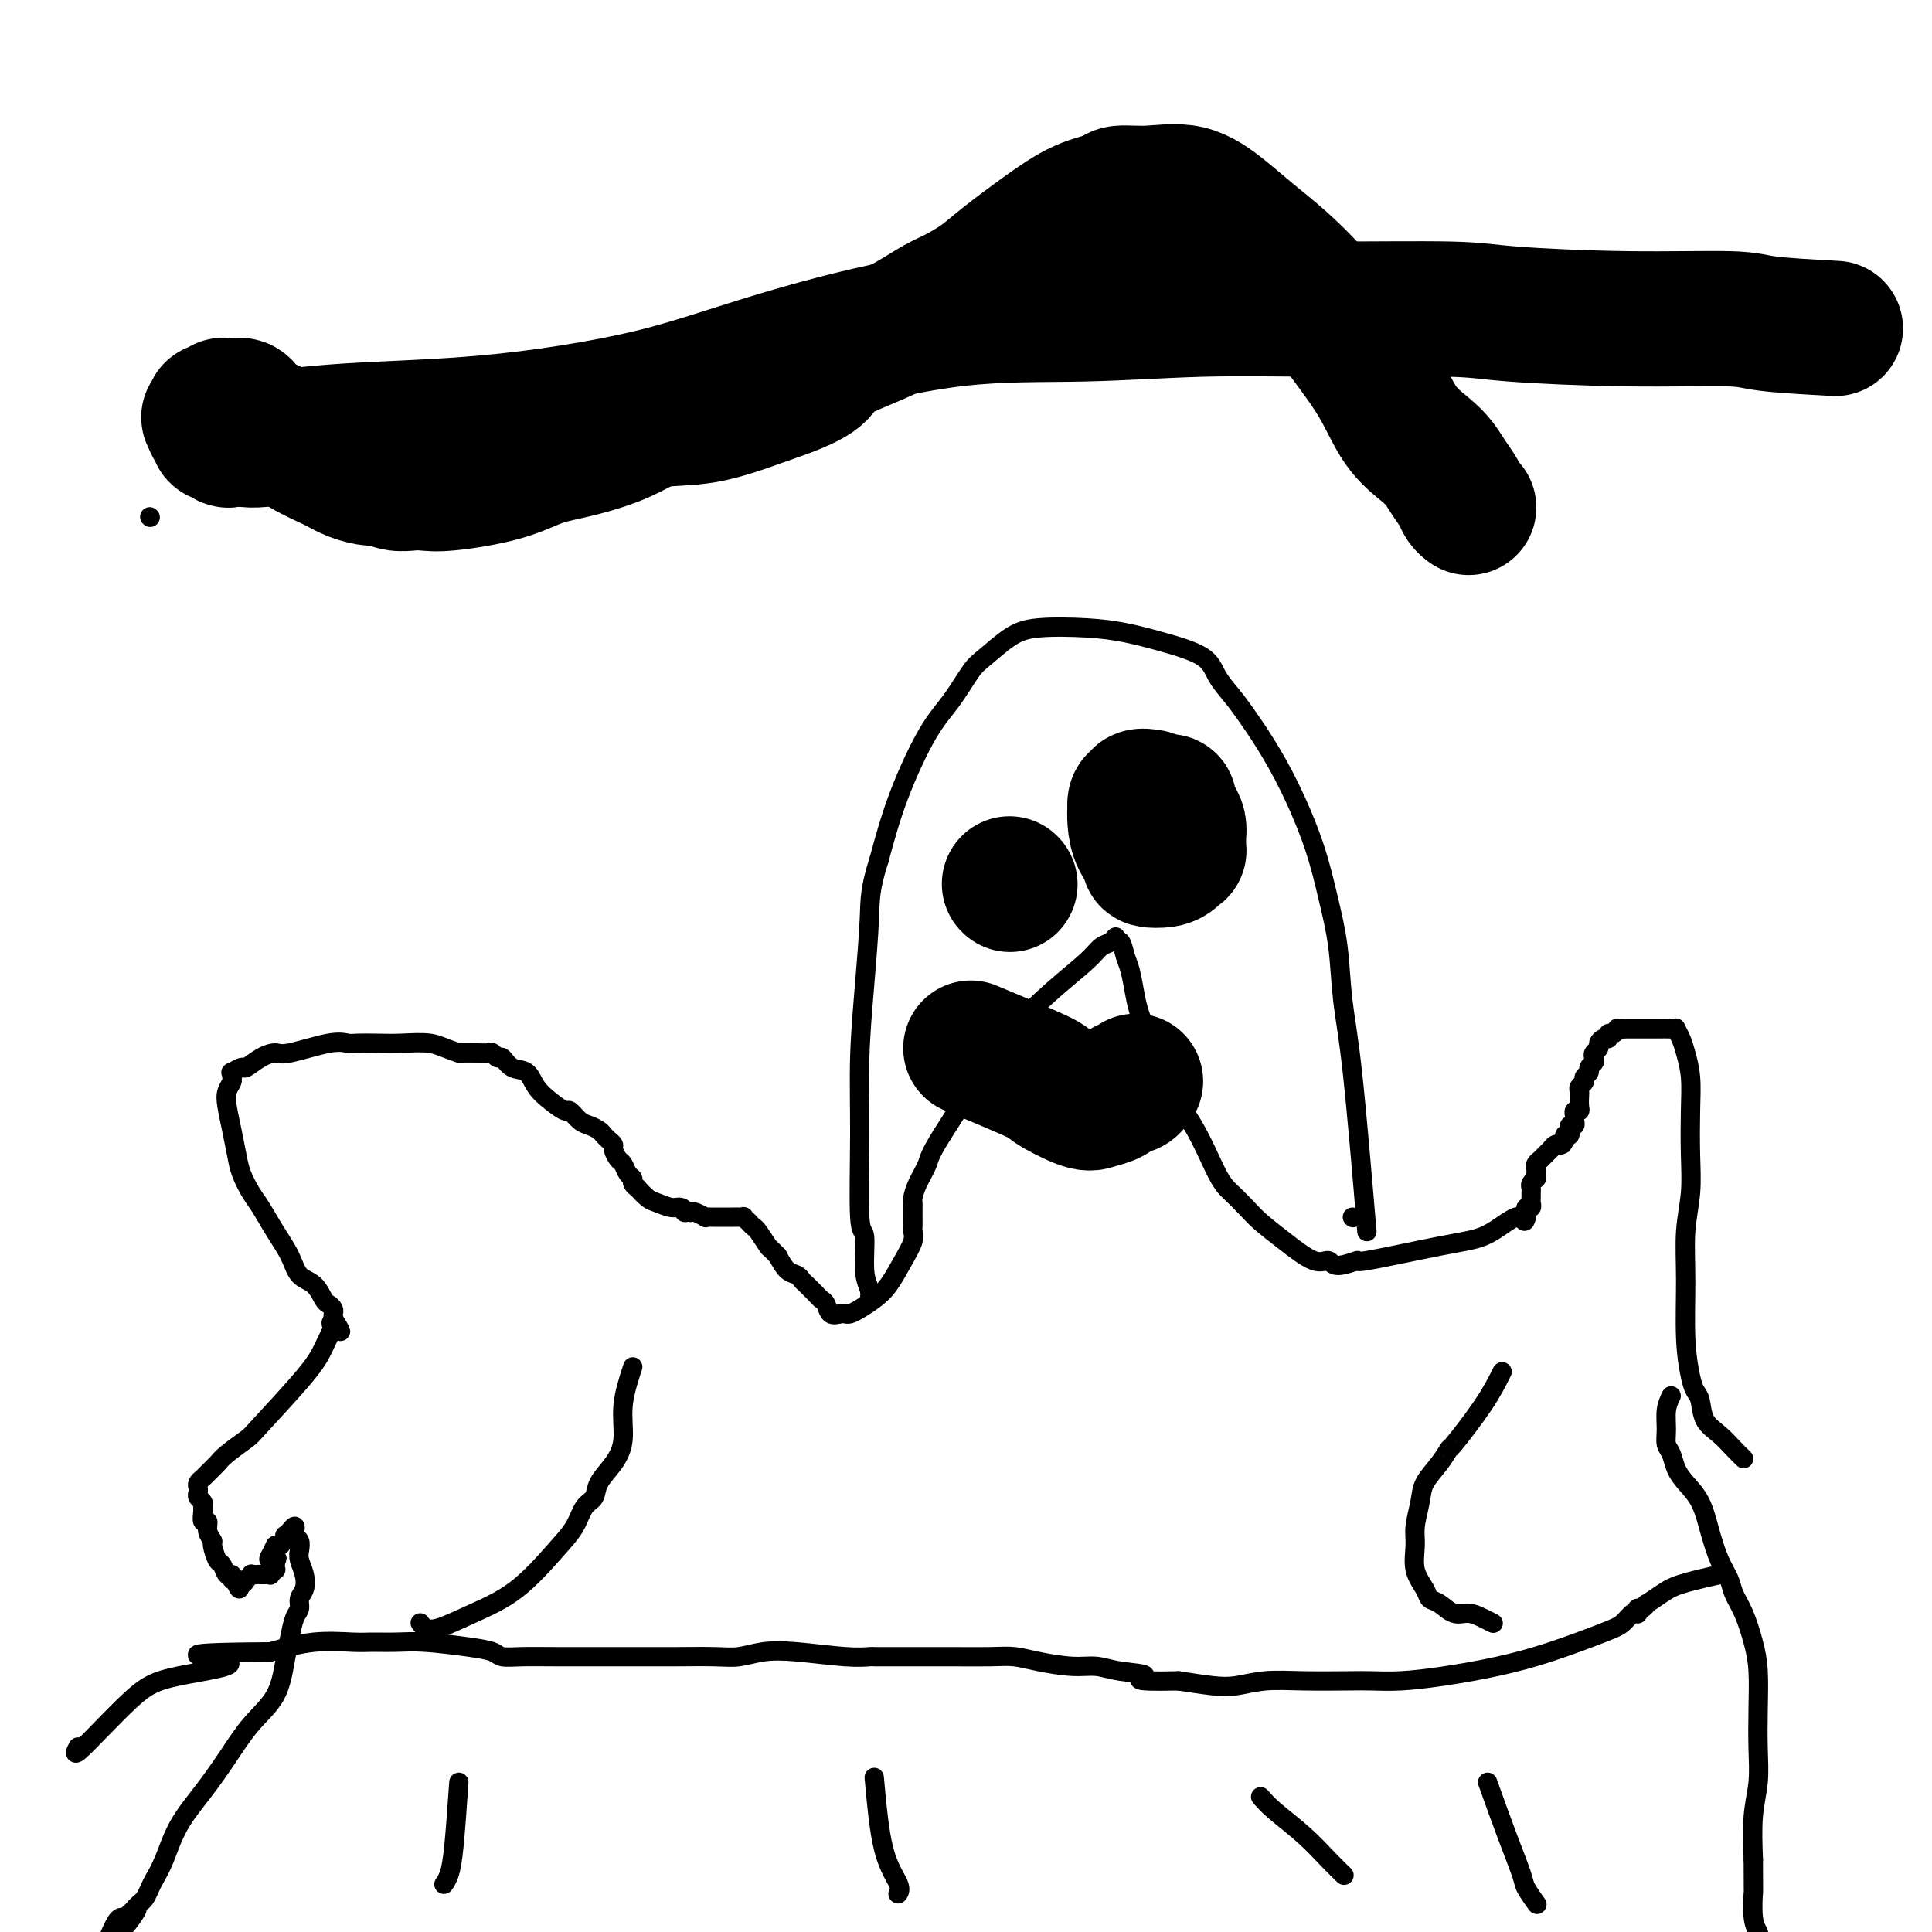 <svg viewBox='0 0 400 400' version='1.1' xmlns='http://www.w3.org/2000/svg' xmlns:xlink='http://www.w3.org/1999/xlink'><g fill='none' stroke='#000000' stroke-width='4' stroke-linecap='round' stroke-linejoin='round'><path d='M31,107c0.000,0.000 0.100,0.100 0.1,0.1'/><path d='M361,302c-0.590,-0.568 -1.180,-1.135 -2,-2c-0.820,-0.865 -1.869,-2.027 -3,-3c-1.131,-0.973 -2.346,-1.755 -3,-3c-0.654,-1.245 -0.749,-2.951 -1,-4c-0.251,-1.049 -0.657,-1.439 -1,-2c-0.343,-0.561 -0.624,-1.291 -1,-3c-0.376,-1.709 -0.847,-4.396 -1,-8c-0.153,-3.604 0.011,-8.125 0,-12c-0.011,-3.875 -0.198,-7.105 0,-10c0.198,-2.895 0.782,-5.454 1,-8c0.218,-2.546 0.070,-5.080 0,-8c-0.070,-2.920 -0.061,-6.226 0,-9c0.061,-2.774 0.174,-5.016 0,-7c-0.174,-1.984 -0.637,-3.708 -1,-5c-0.363,-1.292 -0.628,-2.150 -1,-3c-0.372,-0.850 -0.852,-1.692 -1,-2c-0.148,-0.308 0.035,-0.083 0,0c-0.035,0.083 -0.288,0.022 -1,0c-0.712,-0.022 -1.881,-0.006 -3,0c-1.119,0.006 -2.186,0.002 -3,0c-0.814,-0.002 -1.375,-0.000 -2,0c-0.625,0.000 -1.312,0.000 -2,0'/><path d='M336,213c-1.730,-0.065 -1.055,-0.229 -1,0c0.055,0.229 -0.511,0.849 -1,1c-0.489,0.151 -0.901,-0.167 -1,0c-0.099,0.167 0.113,0.818 0,1c-0.113,0.182 -0.552,-0.106 -1,0c-0.448,0.106 -0.903,0.606 -1,1c-0.097,0.394 0.166,0.683 0,1c-0.166,0.317 -0.761,0.662 -1,1c-0.239,0.338 -0.121,0.668 0,1c0.121,0.332 0.244,0.666 0,1c-0.244,0.334 -0.854,0.667 -1,1c-0.146,0.333 0.171,0.667 0,1c-0.171,0.333 -0.830,0.666 -1,1c-0.170,0.334 0.150,0.670 0,1c-0.150,0.330 -0.771,0.653 -1,1c-0.229,0.347 -0.065,0.719 0,1c0.065,0.281 0.032,0.471 0,1c-0.032,0.529 -0.061,1.398 0,2c0.061,0.602 0.214,0.936 0,1c-0.214,0.064 -0.793,-0.142 -1,0c-0.207,0.142 -0.041,0.630 0,1c0.041,0.370 -0.042,0.620 0,1c0.042,0.380 0.208,0.890 0,1c-0.208,0.110 -0.791,-0.181 -1,0c-0.209,0.181 -0.046,0.832 0,1c0.046,0.168 -0.026,-0.147 0,0c0.026,0.147 0.150,0.756 0,1c-0.150,0.244 -0.575,0.122 -1,0'/><path d='M324,235c-1.100,3.182 -0.350,1.636 0,1c0.350,-0.636 0.300,-0.363 0,0c-0.300,0.363 -0.851,0.816 -1,1c-0.149,0.184 0.105,0.101 0,0c-0.105,-0.101 -0.568,-0.219 -1,0c-0.432,0.219 -0.833,0.776 -1,1c-0.167,0.224 -0.101,0.117 0,0c0.101,-0.117 0.238,-0.242 0,0c-0.238,0.242 -0.852,0.852 -1,1c-0.148,0.148 0.171,-0.168 0,0c-0.171,0.168 -0.830,0.818 -1,1c-0.170,0.182 0.150,-0.105 0,0c-0.150,0.105 -0.771,0.602 -1,1c-0.229,0.398 -0.065,0.698 0,1c0.065,0.302 0.032,0.606 0,1c-0.032,0.394 -0.061,0.879 0,1c0.061,0.121 0.213,-0.122 0,0c-0.213,0.122 -0.789,0.610 -1,1c-0.211,0.390 -0.055,0.683 0,1c0.055,0.317 0.011,0.659 0,1c-0.011,0.341 0.011,0.683 0,1c-0.011,0.317 -0.055,0.610 0,1c0.055,0.390 0.211,0.878 0,1c-0.211,0.122 -0.788,-0.121 -1,0c-0.212,0.121 -0.061,0.606 0,1c0.061,0.394 0.030,0.697 0,1'/><path d='M316,252c-0.413,1.685 -0.446,0.396 -1,0c-0.554,-0.396 -1.630,0.099 -3,1c-1.370,0.901 -3.036,2.208 -5,3c-1.964,0.792 -4.227,1.069 -9,2c-4.773,0.931 -12.056,2.515 -15,3c-2.944,0.485 -1.549,-0.131 -2,0c-0.451,0.131 -2.746,1.007 -4,1c-1.254,-0.007 -1.465,-0.897 -2,-1c-0.535,-0.103 -1.392,0.579 -3,0c-1.608,-0.579 -3.965,-2.421 -6,-4c-2.035,-1.579 -3.746,-2.895 -5,-4c-1.254,-1.105 -2.051,-2.001 -3,-3c-0.949,-0.999 -2.050,-2.103 -3,-3c-0.950,-0.897 -1.750,-1.587 -3,-4c-1.250,-2.413 -2.951,-6.548 -5,-10c-2.049,-3.452 -4.447,-6.220 -6,-9c-1.553,-2.780 -2.262,-5.572 -3,-8c-0.738,-2.428 -1.507,-4.490 -2,-6c-0.493,-1.510 -0.710,-2.466 -1,-4c-0.290,-1.534 -0.651,-3.645 -1,-5c-0.349,-1.355 -0.684,-1.953 -1,-3c-0.316,-1.047 -0.612,-2.541 -1,-3c-0.388,-0.459 -0.867,0.119 -1,0c-0.133,-0.119 0.079,-0.934 0,-1c-0.079,-0.066 -0.448,0.618 -1,1c-0.552,0.382 -1.286,0.464 -2,1c-0.714,0.536 -1.410,1.528 -3,3c-1.590,1.472 -4.076,3.426 -7,6c-2.924,2.574 -6.287,5.770 -9,9c-2.713,3.230 -4.775,6.494 -7,10c-2.225,3.506 -4.612,7.253 -7,11'/><path d='M195,235c-2.740,4.410 -2.591,4.936 -3,6c-0.409,1.064 -1.378,2.667 -2,4c-0.622,1.333 -0.899,2.394 -1,3c-0.101,0.606 -0.027,0.755 0,1c0.027,0.245 0.007,0.586 0,1c-0.007,0.414 -0.002,0.903 0,1c0.002,0.097 0.000,-0.196 0,0c-0.000,0.196 0.001,0.880 0,1c-0.001,0.120 -0.006,-0.325 0,0c0.006,0.325 0.021,1.420 0,2c-0.021,0.580 -0.077,0.645 0,1c0.077,0.355 0.288,1.002 0,2c-0.288,0.998 -1.075,2.348 -2,4c-0.925,1.652 -1.988,3.606 -3,5c-1.012,1.394 -1.972,2.230 -3,3c-1.028,0.770 -2.125,1.476 -3,2c-0.875,0.524 -1.530,0.866 -2,1c-0.470,0.134 -0.756,0.061 -1,0c-0.244,-0.061 -0.446,-0.109 -1,0c-0.554,0.109 -1.462,0.376 -2,0c-0.538,-0.376 -0.708,-1.396 -1,-2c-0.292,-0.604 -0.707,-0.792 -1,-1c-0.293,-0.208 -0.463,-0.435 -1,-1c-0.537,-0.565 -1.442,-1.466 -2,-2c-0.558,-0.534 -0.768,-0.700 -1,-1c-0.232,-0.300 -0.486,-0.735 -1,-1c-0.514,-0.265 -1.290,-0.362 -2,-1c-0.710,-0.638 -1.355,-1.819 -2,-3'/><path d='M161,260c-2.045,-2.139 -1.657,-1.486 -2,-2c-0.343,-0.514 -1.416,-2.194 -2,-3c-0.584,-0.806 -0.677,-0.738 -1,-1c-0.323,-0.262 -0.874,-0.855 -1,-1c-0.126,-0.145 0.172,0.157 0,0c-0.172,-0.157 -0.816,-0.774 -1,-1c-0.184,-0.226 0.091,-0.061 0,0c-0.091,0.061 -0.549,0.016 -1,0c-0.451,-0.016 -0.894,-0.004 -1,0c-0.106,0.004 0.126,0.001 0,0c-0.126,-0.001 -0.611,-0.000 -1,0c-0.389,0.000 -0.683,-0.000 -1,0c-0.317,0.000 -0.658,0.001 -1,0c-0.342,-0.001 -0.687,-0.004 -1,0c-0.313,0.004 -0.595,0.015 -1,0c-0.405,-0.015 -0.933,-0.056 -1,0c-0.067,0.056 0.328,0.207 0,0c-0.328,-0.207 -1.379,-0.774 -2,-1c-0.621,-0.226 -0.810,-0.113 -1,0'/><path d='M143,251c-2.043,-0.245 -1.152,0.143 -1,0c0.152,-0.143 -0.436,-0.817 -1,-1c-0.564,-0.183 -1.103,0.123 -2,0c-0.897,-0.123 -2.153,-0.677 -3,-1c-0.847,-0.323 -1.284,-0.415 -2,-1c-0.716,-0.585 -1.712,-1.661 -2,-2c-0.288,-0.339 0.130,0.060 0,0c-0.130,-0.060 -0.808,-0.578 -1,-1c-0.192,-0.422 0.102,-0.747 0,-1c-0.102,-0.253 -0.601,-0.435 -1,-1c-0.399,-0.565 -0.698,-1.513 -1,-2c-0.302,-0.487 -0.606,-0.512 -1,-1c-0.394,-0.488 -0.878,-1.440 -1,-2c-0.122,-0.560 0.119,-0.728 0,-1c-0.119,-0.272 -0.598,-0.649 -1,-1c-0.402,-0.351 -0.728,-0.676 -1,-1c-0.272,-0.324 -0.491,-0.646 -1,-1c-0.509,-0.354 -1.308,-0.741 -2,-1c-0.692,-0.259 -1.278,-0.389 -2,-1c-0.722,-0.611 -1.582,-1.701 -2,-2c-0.418,-0.299 -0.395,0.195 -1,0c-0.605,-0.195 -1.840,-1.079 -3,-2c-1.160,-0.921 -2.247,-1.878 -3,-3c-0.753,-1.122 -1.171,-2.410 -2,-3c-0.829,-0.590 -2.067,-0.484 -3,-1c-0.933,-0.516 -1.561,-1.655 -2,-2c-0.439,-0.345 -0.689,0.104 -1,0c-0.311,-0.104 -0.681,-0.760 -1,-1c-0.319,-0.240 -0.586,-0.065 -1,0c-0.414,0.065 -0.975,0.018 -2,0c-1.025,-0.018 -2.512,-0.009 -4,0'/><path d='M95,218c-3.226,-1.072 -4.292,-1.751 -6,-2c-1.708,-0.249 -4.059,-0.069 -6,0c-1.941,0.069 -3.472,0.026 -5,0c-1.528,-0.026 -3.052,-0.036 -4,0c-0.948,0.036 -1.320,0.116 -2,0c-0.680,-0.116 -1.667,-0.430 -4,0c-2.333,0.430 -6.010,1.603 -8,2c-1.990,0.397 -2.292,0.019 -3,0c-0.708,-0.019 -1.822,0.320 -3,1c-1.178,0.680 -2.421,1.702 -3,2c-0.579,0.298 -0.494,-0.128 -1,0c-0.506,0.128 -1.603,0.810 -2,1c-0.397,0.190 -0.093,-0.114 0,0c0.093,0.114 -0.025,0.644 0,1c0.025,0.356 0.192,0.538 0,1c-0.192,0.462 -0.743,1.203 -1,2c-0.257,0.797 -0.220,1.648 0,3c0.220,1.352 0.625,3.203 1,5c0.375,1.797 0.722,3.540 1,5c0.278,1.460 0.487,2.637 1,4c0.513,1.363 1.330,2.911 2,4c0.670,1.089 1.194,1.718 2,3c0.806,1.282 1.893,3.216 3,5c1.107,1.784 2.233,3.420 3,5c0.767,1.580 1.176,3.106 2,4c0.824,0.894 2.063,1.157 3,2c0.937,0.843 1.571,2.267 2,3c0.429,0.733 0.651,0.774 1,1c0.349,0.226 0.825,0.638 1,1c0.175,0.362 0.050,0.675 0,1c-0.050,0.325 -0.025,0.663 0,1'/><path d='M69,273c2.946,4.793 0.811,1.777 0,1c-0.811,-0.777 -0.298,0.685 0,1c0.298,0.315 0.381,-0.517 0,0c-0.381,0.517 -1.226,2.383 -2,4c-0.774,1.617 -1.477,2.985 -4,6c-2.523,3.015 -6.865,7.676 -9,10c-2.135,2.324 -2.063,2.310 -3,3c-0.937,0.690 -2.882,2.083 -4,3c-1.118,0.917 -1.410,1.359 -2,2c-0.590,0.641 -1.478,1.481 -2,2c-0.522,0.519 -0.677,0.716 -1,1c-0.323,0.284 -0.815,0.653 -1,1c-0.185,0.347 -0.064,0.671 0,1c0.064,0.329 0.070,0.664 0,1c-0.070,0.336 -0.216,0.672 0,1c0.216,0.328 0.794,0.647 1,1c0.206,0.353 0.040,0.741 0,1c-0.040,0.259 0.046,0.388 0,1c-0.046,0.612 -0.223,1.706 0,2c0.223,0.294 0.847,-0.212 1,0c0.153,0.212 -0.166,1.140 0,2c0.166,0.860 0.818,1.650 1,2c0.182,0.350 -0.105,0.261 0,1c0.105,0.739 0.602,2.307 1,3c0.398,0.693 0.698,0.512 1,1c0.302,0.488 0.607,1.646 1,2c0.393,0.354 0.875,-0.097 1,0c0.125,0.097 -0.107,0.742 0,1c0.107,0.258 0.554,0.129 1,0'/><path d='M49,327c1.194,3.303 0.180,1.561 0,1c-0.180,-0.561 0.473,0.060 1,0c0.527,-0.060 0.929,-0.801 1,-1c0.071,-0.199 -0.188,0.143 0,0c0.188,-0.143 0.824,-0.770 1,-1c0.176,-0.230 -0.106,-0.062 0,0c0.106,0.062 0.602,0.018 1,0c0.398,-0.018 0.699,-0.009 1,0c0.301,0.009 0.602,0.017 1,0c0.398,-0.017 0.891,-0.060 1,0c0.109,0.060 -0.167,0.223 0,0c0.167,-0.223 0.777,-0.833 1,-1c0.223,-0.167 0.060,0.109 0,0c-0.060,-0.109 -0.017,-0.603 0,-1c0.017,-0.397 0.009,-0.699 0,-1'/><path d='M57,323c1.024,-0.583 -0.417,-0.042 -1,0c-0.583,0.042 -0.310,-0.417 0,-1c0.310,-0.583 0.655,-1.292 1,-2'/><path d='M57,320c0.161,-0.338 0.564,0.317 1,0c0.436,-0.317 0.905,-1.606 1,-2c0.095,-0.394 -0.185,0.109 0,0c0.185,-0.109 0.834,-0.829 1,-1c0.166,-0.171 -0.153,0.206 0,0c0.153,-0.206 0.777,-0.995 1,-1c0.223,-0.005 0.046,0.775 0,1c-0.046,0.225 0.039,-0.106 0,0c-0.039,0.106 -0.203,0.650 0,1c0.203,0.350 0.773,0.506 1,1c0.227,0.494 0.109,1.325 0,2c-0.109,0.675 -0.211,1.192 0,2c0.211,0.808 0.733,1.906 1,3c0.267,1.094 0.279,2.186 0,3c-0.279,0.814 -0.848,1.352 -1,2c-0.152,0.648 0.113,1.407 0,2c-0.113,0.593 -0.606,1.020 -1,2c-0.394,0.980 -0.691,2.514 -1,4c-0.309,1.486 -0.629,2.923 -1,5c-0.371,2.077 -0.791,4.794 -2,7c-1.209,2.206 -3.205,3.903 -5,6c-1.795,2.097 -3.388,4.596 -5,7c-1.612,2.404 -3.244,4.713 -5,7c-1.756,2.287 -3.636,4.553 -5,7c-1.364,2.447 -2.211,5.075 -3,7c-0.789,1.925 -1.521,3.146 -2,4c-0.479,0.854 -0.706,1.342 -1,2c-0.294,0.658 -0.656,1.485 -1,2c-0.344,0.515 -0.670,0.719 -1,1c-0.330,0.281 -0.665,0.641 -1,1'/><path d='M28,395c-4.438,7.050 -1.035,2.676 0,1c1.035,-1.676 -0.300,-0.654 -1,0c-0.700,0.654 -0.765,0.939 -1,1c-0.235,0.061 -0.641,-0.101 -1,0c-0.359,0.101 -0.672,0.464 -1,1c-0.328,0.536 -0.673,1.246 -1,2c-0.327,0.754 -0.638,1.552 -1,2c-0.362,0.448 -0.775,0.546 -1,1c-0.225,0.454 -0.260,1.262 0,2c0.260,0.738 0.817,1.405 1,2c0.183,0.595 -0.007,1.118 0,2c0.007,0.882 0.212,2.121 0,3c-0.212,0.879 -0.841,1.397 -1,2c-0.159,0.603 0.154,1.292 0,2c-0.154,0.708 -0.773,1.435 -1,2c-0.227,0.565 -0.061,0.967 0,1c0.061,0.033 0.018,-0.304 0,0c-0.018,0.304 -0.010,1.248 0,2c0.010,0.752 0.021,1.313 0,2c-0.021,0.687 -0.073,1.501 0,2c0.073,0.499 0.271,0.685 0,1c-0.271,0.315 -1.011,0.760 -1,1c0.011,0.240 0.774,0.275 1,0c0.226,-0.275 -0.084,-0.861 0,-1c0.084,-0.139 0.562,0.170 1,0c0.438,-0.170 0.836,-0.819 1,-1c0.164,-0.181 0.096,0.106 0,0c-0.096,-0.106 -0.218,-0.605 0,-1c0.218,-0.395 0.777,-0.684 1,-1c0.223,-0.316 0.112,-0.658 0,-1'/><path d='M23,422c0.399,-0.553 -0.103,0.063 0,0c0.103,-0.063 0.812,-0.805 1,-1c0.188,-0.195 -0.146,0.159 0,0c0.146,-0.159 0.770,-0.830 1,-1c0.230,-0.170 0.065,0.161 0,0c-0.065,-0.161 -0.032,-0.814 0,-1c0.032,-0.186 0.061,0.094 0,0c-0.061,-0.094 -0.212,-0.561 0,-1c0.212,-0.439 0.788,-0.849 1,-1c0.212,-0.151 0.061,-0.043 0,0c-0.061,0.043 -0.030,0.022 0,0'/><path d='M346,289c-0.429,0.895 -0.859,1.790 -1,3c-0.141,1.210 0.006,2.735 0,4c-0.006,1.265 -0.164,2.269 0,3c0.164,0.731 0.649,1.190 1,2c0.351,0.810 0.569,1.970 1,3c0.431,1.030 1.075,1.931 2,3c0.925,1.069 2.131,2.305 3,4c0.869,1.695 1.402,3.848 2,6c0.598,2.152 1.263,4.304 2,6c0.737,1.696 1.546,2.936 2,4c0.454,1.064 0.552,1.951 1,3c0.448,1.049 1.244,2.260 2,4c0.756,1.740 1.472,4.011 2,6c0.528,1.989 0.870,3.697 1,6c0.130,2.303 0.049,5.200 0,8c-0.049,2.800 -0.065,5.503 0,8c0.065,2.497 0.210,4.788 0,7c-0.210,2.212 -0.774,4.346 -1,7c-0.226,2.654 -0.113,5.827 0,9'/><path d='M363,385c0.016,8.289 0.056,6.512 0,7c-0.056,0.488 -0.207,3.240 0,5c0.207,1.760 0.773,2.528 1,3c0.227,0.472 0.116,0.648 0,1c-0.116,0.352 -0.238,0.879 0,1c0.238,0.121 0.834,-0.164 1,0c0.166,0.164 -0.100,0.776 0,1c0.100,0.224 0.565,0.060 1,0c0.435,-0.060 0.838,-0.017 1,0c0.162,0.017 0.081,0.009 0,0'/><path d='M367,403c0.801,1.137 0.803,0.981 1,1c0.197,0.019 0.589,0.215 1,0c0.411,-0.215 0.842,-0.841 1,-1c0.158,-0.159 0.042,0.150 0,0c-0.042,-0.150 -0.012,-0.757 0,-1c0.012,-0.243 0.006,-0.121 0,0'/><path d='M356,326c-3.021,0.682 -6.042,1.364 -8,2c-1.958,0.636 -2.854,1.227 -4,2c-1.146,0.773 -2.542,1.727 -3,2c-0.458,0.273 0.021,-0.137 0,0c-0.021,0.137 -0.544,0.820 -1,1c-0.456,0.180 -0.846,-0.141 -1,0c-0.154,0.141 -0.072,0.746 0,1c0.072,0.254 0.134,0.158 0,0c-0.134,-0.158 -0.463,-0.376 -1,0c-0.537,0.376 -1.280,1.347 -2,2c-0.720,0.653 -1.415,0.988 -4,2c-2.585,1.012 -7.058,2.702 -11,4c-3.942,1.298 -7.351,2.204 -11,3c-3.649,0.796 -7.537,1.481 -11,2c-3.463,0.519 -6.501,0.870 -9,1c-2.499,0.130 -4.461,0.038 -6,0c-1.539,-0.038 -2.657,-0.024 -5,0c-2.343,0.024 -5.912,0.056 -9,0c-3.088,-0.056 -5.694,-0.201 -8,0c-2.306,0.201 -4.313,0.746 -6,1c-1.687,0.254 -3.053,0.215 -5,0c-1.947,-0.215 -4.473,-0.608 -7,-1'/><path d='M244,348c-11.559,0.281 -7.455,-0.516 -7,-1c0.455,-0.484 -2.737,-0.655 -5,-1c-2.263,-0.345 -3.596,-0.863 -5,-1c-1.404,-0.137 -2.879,0.107 -5,0c-2.121,-0.107 -4.888,-0.565 -7,-1c-2.112,-0.435 -3.569,-0.849 -5,-1c-1.431,-0.151 -2.836,-0.040 -5,0c-2.164,0.040 -5.089,0.011 -8,0c-2.911,-0.011 -5.810,-0.002 -8,0c-2.190,0.002 -3.673,-0.003 -5,0c-1.327,0.003 -2.500,0.014 -3,0c-0.500,-0.014 -0.328,-0.053 -1,0c-0.672,0.053 -2.189,0.196 -5,0c-2.811,-0.196 -6.918,-0.732 -10,-1c-3.082,-0.268 -5.140,-0.268 -7,0c-1.860,0.268 -3.521,0.804 -5,1c-1.479,0.196 -2.774,0.053 -5,0c-2.226,-0.053 -5.382,-0.014 -8,0c-2.618,0.014 -4.697,0.005 -7,0c-2.303,-0.005 -4.828,-0.004 -8,0c-3.172,0.004 -6.991,0.012 -10,0c-3.009,-0.012 -5.210,-0.046 -7,0c-1.790,0.046 -3.170,0.170 -4,0c-0.830,-0.170 -1.111,-0.634 -2,-1c-0.889,-0.366 -2.387,-0.634 -5,-1c-2.613,-0.366 -6.341,-0.832 -9,-1c-2.659,-0.168 -4.248,-0.040 -6,0c-1.752,0.040 -3.665,-0.010 -5,0c-1.335,0.010 -2.090,0.080 -4,0c-1.910,-0.080 -4.974,-0.308 -8,0c-3.026,0.308 -6.013,1.154 -9,2'/><path d='M56,342c-25.376,0.154 -11.815,1.039 -9,2c2.815,0.961 -5.116,1.998 -10,3c-4.884,1.002 -6.722,1.970 -10,5c-3.278,3.030 -7.998,8.124 -10,10c-2.002,1.876 -1.286,0.536 -1,0c0.286,-0.536 0.143,-0.268 0,0'/><path d='M95,369c-0.339,4.875 -0.679,9.750 -1,13c-0.321,3.250 -0.625,4.875 -1,6c-0.375,1.125 -0.821,1.750 -1,2c-0.179,0.250 -0.089,0.125 0,0'/><path d='M181,368c0.506,5.607 1.012,11.214 2,15c0.988,3.786 2.458,5.750 3,7c0.542,1.250 0.155,1.786 0,2c-0.155,0.214 -0.077,0.107 0,0'/><path d='M261,372c0.716,0.829 1.432,1.659 3,3c1.568,1.341 3.987,3.195 6,5c2.013,1.805 3.619,3.563 5,5c1.381,1.437 2.537,2.553 3,3c0.463,0.447 0.231,0.223 0,0'/><path d='M308,369c1.365,3.810 2.730,7.620 4,11c1.270,3.380 2.445,6.331 3,8c0.555,1.669 0.489,2.056 1,3c0.511,0.944 1.599,2.447 2,3c0.401,0.553 0.115,0.158 0,0c-0.115,-0.158 -0.057,-0.079 0,0'/><path d='M280,252c0.000,0.000 0.100,0.100 0.1,0.1'/><path d='M311,284c-1.031,2.066 -2.063,4.131 -4,7c-1.937,2.869 -4.781,6.541 -6,8c-1.219,1.459 -0.814,0.704 -1,1c-0.186,0.296 -0.963,1.642 -2,3c-1.037,1.358 -2.332,2.729 -3,4c-0.668,1.271 -0.708,2.441 -1,4c-0.292,1.559 -0.836,3.507 -1,5c-0.164,1.493 0.052,2.531 0,4c-0.052,1.469 -0.373,3.368 0,5c0.373,1.632 1.440,2.997 2,4c0.560,1.003 0.615,1.645 1,2c0.385,0.355 1.102,0.425 2,1c0.898,0.575 1.978,1.657 3,2c1.022,0.343 1.985,-0.052 3,0c1.015,0.052 2.081,0.553 3,1c0.919,0.447 1.691,0.842 2,1c0.309,0.158 0.154,0.079 0,0'/><path d='M131,283c-0.883,2.714 -1.766,5.427 -2,8c-0.234,2.573 0.180,5.005 0,7c-0.180,1.995 -0.953,3.552 -2,5c-1.047,1.448 -2.366,2.789 -3,4c-0.634,1.211 -0.581,2.294 -1,3c-0.419,0.706 -1.309,1.035 -2,2c-0.691,0.965 -1.182,2.567 -2,4c-0.818,1.433 -1.963,2.696 -4,5c-2.037,2.304 -4.966,5.647 -8,8c-3.034,2.353 -6.172,3.716 -9,5c-2.828,1.284 -5.346,2.488 -7,3c-1.654,0.512 -2.445,0.330 -3,0c-0.555,-0.330 -0.873,-0.809 -1,-1c-0.127,-0.191 -0.064,-0.096 0,0'/><path d='M283,255c-1.060,-12.519 -2.120,-25.039 -3,-33c-0.880,-7.961 -1.581,-11.365 -2,-15c-0.419,-3.635 -0.555,-7.503 -1,-11c-0.445,-3.497 -1.200,-6.623 -2,-10c-0.800,-3.377 -1.645,-7.004 -3,-11c-1.355,-3.996 -3.221,-8.361 -5,-12c-1.779,-3.639 -3.473,-6.553 -5,-9c-1.527,-2.447 -2.888,-4.427 -4,-6c-1.112,-1.573 -1.975,-2.740 -3,-4c-1.025,-1.260 -2.211,-2.614 -3,-4c-0.789,-1.386 -1.179,-2.803 -3,-4c-1.821,-1.197 -5.073,-2.173 -8,-3c-2.927,-0.827 -5.529,-1.504 -8,-2c-2.471,-0.496 -4.810,-0.810 -8,-1c-3.190,-0.190 -7.230,-0.257 -10,0c-2.770,0.257 -4.269,0.838 -6,2c-1.731,1.162 -3.695,2.907 -5,4c-1.305,1.093 -1.952,1.536 -3,3c-1.048,1.464 -2.497,3.949 -4,6c-1.503,2.051 -3.058,3.668 -5,7c-1.942,3.332 -4.269,8.381 -6,13c-1.731,4.619 -2.865,8.810 -4,13'/><path d='M182,178c-1.956,6.084 -1.846,8.293 -2,12c-0.154,3.707 -0.573,8.910 -1,14c-0.427,5.090 -0.862,10.066 -1,15c-0.138,4.934 0.019,9.825 0,16c-0.019,6.175 -0.215,13.634 0,17c0.215,3.366 0.842,2.640 1,4c0.158,1.360 -0.154,4.808 0,7c0.154,2.192 0.772,3.129 1,4c0.228,0.871 0.065,1.678 0,2c-0.065,0.322 -0.033,0.161 0,0'/><path d='M208,172c0.822,1.444 1.644,2.889 3,5c1.356,2.111 3.244,4.889 4,6c0.756,1.111 0.378,0.556 0,0'/><path d='M231,186c0.000,0.000 0.100,0.100 0.1,0.1'/><path d='M236,170c1.776,0.641 3.552,1.282 5,2c1.448,0.718 2.569,1.512 4,2c1.431,0.488 3.173,0.669 4,1c0.827,0.331 0.740,0.811 1,1c0.260,0.189 0.869,0.088 1,0c0.131,-0.088 -0.216,-0.163 0,0c0.216,0.163 0.993,0.566 1,1c0.007,0.434 -0.758,0.901 -1,1c-0.242,0.099 0.039,-0.170 0,0c-0.039,0.170 -0.396,0.778 -1,1c-0.604,0.222 -1.454,0.057 -2,0c-0.546,-0.057 -0.787,-0.005 -1,0c-0.213,0.005 -0.397,-0.036 -1,0c-0.603,0.036 -1.626,0.150 -2,0c-0.374,-0.150 -0.100,-0.562 0,-1c0.100,-0.438 0.027,-0.901 0,-1c-0.027,-0.099 -0.007,0.166 0,0c0.007,-0.166 0.002,-0.762 0,-1c-0.002,-0.238 -0.001,-0.119 0,0'/></g>
<g fill='none' stroke='#000000' stroke-width='28' stroke-linecap='round' stroke-linejoin='round'><path d='M243,177c-0.421,-2.118 -0.842,-4.236 -1,-6c-0.158,-1.764 -0.053,-3.175 0,-4c0.053,-0.825 0.053,-1.065 0,-1c-0.053,0.065 -0.158,0.436 0,1c0.158,0.564 0.578,1.322 1,2c0.422,0.678 0.846,1.277 1,2c0.154,0.723 0.039,1.570 0,2c-0.039,0.430 -0.001,0.445 0,1c0.001,0.555 -0.036,1.652 0,2c0.036,0.348 0.145,-0.052 0,0c-0.145,0.052 -0.543,0.556 -1,1c-0.457,0.444 -0.974,0.828 -2,1c-1.026,0.172 -2.562,0.132 -3,0c-0.438,-0.132 0.223,-0.355 0,-1c-0.223,-0.645 -1.329,-1.712 -2,-3c-0.671,-1.288 -0.906,-2.797 -1,-4c-0.094,-1.203 -0.047,-2.102 0,-3'/><path d='M235,167c-0.206,-1.868 0.780,-1.037 1,-1c0.220,0.037 -0.325,-0.721 0,-1c0.325,-0.279 1.522,-0.080 2,0c0.478,0.080 0.239,0.040 0,0'/><path d='M209,183c0.000,0.000 0.100,0.100 0.1,0.1'/><path d='M201,217c5.740,2.399 11.480,4.799 14,6c2.520,1.201 1.821,1.204 3,2c1.179,0.796 4.238,2.386 6,3c1.762,0.614 2.227,0.252 3,0c0.773,-0.252 1.854,-0.393 3,-1c1.146,-0.607 2.359,-1.678 3,-2c0.641,-0.322 0.711,0.106 1,0c0.289,-0.106 0.797,-0.744 1,-1c0.203,-0.256 0.102,-0.128 0,0'/><path d='M380,68c-5.469,-0.303 -10.939,-0.607 -14,-1c-3.061,-0.393 -3.714,-0.876 -8,-1c-4.286,-0.124 -12.205,0.109 -21,0c-8.795,-0.109 -18.465,-0.561 -24,-1c-5.535,-0.439 -6.936,-0.864 -13,-1c-6.064,-0.136 -16.791,0.019 -26,0c-9.209,-0.019 -16.898,-0.210 -25,0c-8.102,0.210 -16.616,0.821 -25,1c-8.384,0.179 -16.638,-0.076 -26,1c-9.362,1.076 -19.831,3.482 -29,6c-9.169,2.518 -17.039,5.147 -23,7c-5.961,1.853 -10.015,2.930 -15,4c-4.985,1.070 -10.901,2.133 -17,3c-6.099,0.867 -12.381,1.539 -19,2c-6.619,0.461 -13.574,0.712 -19,1c-5.426,0.288 -9.324,0.614 -13,1c-3.676,0.386 -7.131,0.831 -9,1c-1.869,0.169 -2.151,0.060 -3,0c-0.849,-0.060 -2.266,-0.073 -3,0c-0.734,0.073 -0.785,0.231 -1,0c-0.215,-0.231 -0.592,-0.850 -1,-1c-0.408,-0.150 -0.845,0.171 -1,0c-0.155,-0.171 -0.028,-0.833 0,-1c0.028,-0.167 -0.044,0.161 0,0c0.044,-0.161 0.204,-0.813 0,-1c-0.204,-0.187 -0.773,0.089 -1,0c-0.227,-0.089 -0.114,-0.545 0,-1'/><path d='M44,87c-1.530,-0.786 -0.354,-0.750 0,-1c0.354,-0.250 -0.112,-0.785 0,-1c0.112,-0.215 0.804,-0.110 1,0c0.196,0.110 -0.102,0.226 0,0c0.102,-0.226 0.605,-0.793 1,-1c0.395,-0.207 0.683,-0.053 1,0c0.317,0.053 0.664,0.007 1,0c0.336,-0.007 0.661,0.027 1,0c0.339,-0.027 0.693,-0.114 1,0c0.307,0.114 0.567,0.429 1,1c0.433,0.571 1.038,1.399 2,2c0.962,0.601 2.282,0.974 4,2c1.718,1.026 3.835,2.705 6,4c2.165,1.295 4.379,2.207 6,3c1.621,0.793 2.650,1.466 4,2c1.350,0.534 3.022,0.927 4,1c0.978,0.073 1.263,-0.175 2,0c0.737,0.175 1.928,0.774 3,1c1.072,0.226 2.027,0.079 3,0c0.973,-0.079 1.964,-0.089 3,0c1.036,0.089 2.117,0.278 5,0c2.883,-0.278 7.569,-1.024 11,-2c3.431,-0.976 5.609,-2.182 8,-3c2.391,-0.818 4.997,-1.250 8,-2c3.003,-0.750 6.403,-1.820 9,-3c2.597,-1.180 4.392,-2.472 7,-3c2.608,-0.528 6.031,-0.294 10,-1c3.969,-0.706 8.485,-2.353 13,-4'/><path d='M159,82c12.433,-4.120 10.515,-5.421 12,-7c1.485,-1.579 6.371,-3.437 10,-5c3.629,-1.563 6.000,-2.832 8,-4c2.000,-1.168 3.627,-2.236 5,-3c1.373,-0.764 2.490,-1.223 4,-2c1.510,-0.777 3.414,-1.871 5,-3c1.586,-1.129 2.855,-2.292 5,-4c2.145,-1.708 5.165,-3.959 8,-6c2.835,-2.041 5.484,-3.870 8,-5c2.516,-1.130 4.898,-1.560 6,-2c1.102,-0.440 0.922,-0.891 2,-1c1.078,-0.109 3.412,0.124 6,0c2.588,-0.124 5.430,-0.605 8,0c2.570,0.605 4.870,2.296 7,4c2.130,1.704 4.092,3.421 6,5c1.908,1.579 3.762,3.019 6,5c2.238,1.981 4.861,4.501 7,7c2.139,2.499 3.795,4.976 6,8c2.205,3.024 4.961,6.595 7,10c2.039,3.405 3.362,6.645 5,9c1.638,2.355 3.590,3.825 5,5c1.410,1.175 2.276,2.056 3,3c0.724,0.944 1.304,1.952 2,3c0.696,1.048 1.507,2.137 2,3c0.493,0.863 0.668,1.499 1,2c0.332,0.501 0.820,0.866 1,1c0.180,0.134 0.051,0.038 0,0c-0.051,-0.038 -0.026,-0.019 0,0'/></g>
</svg>
